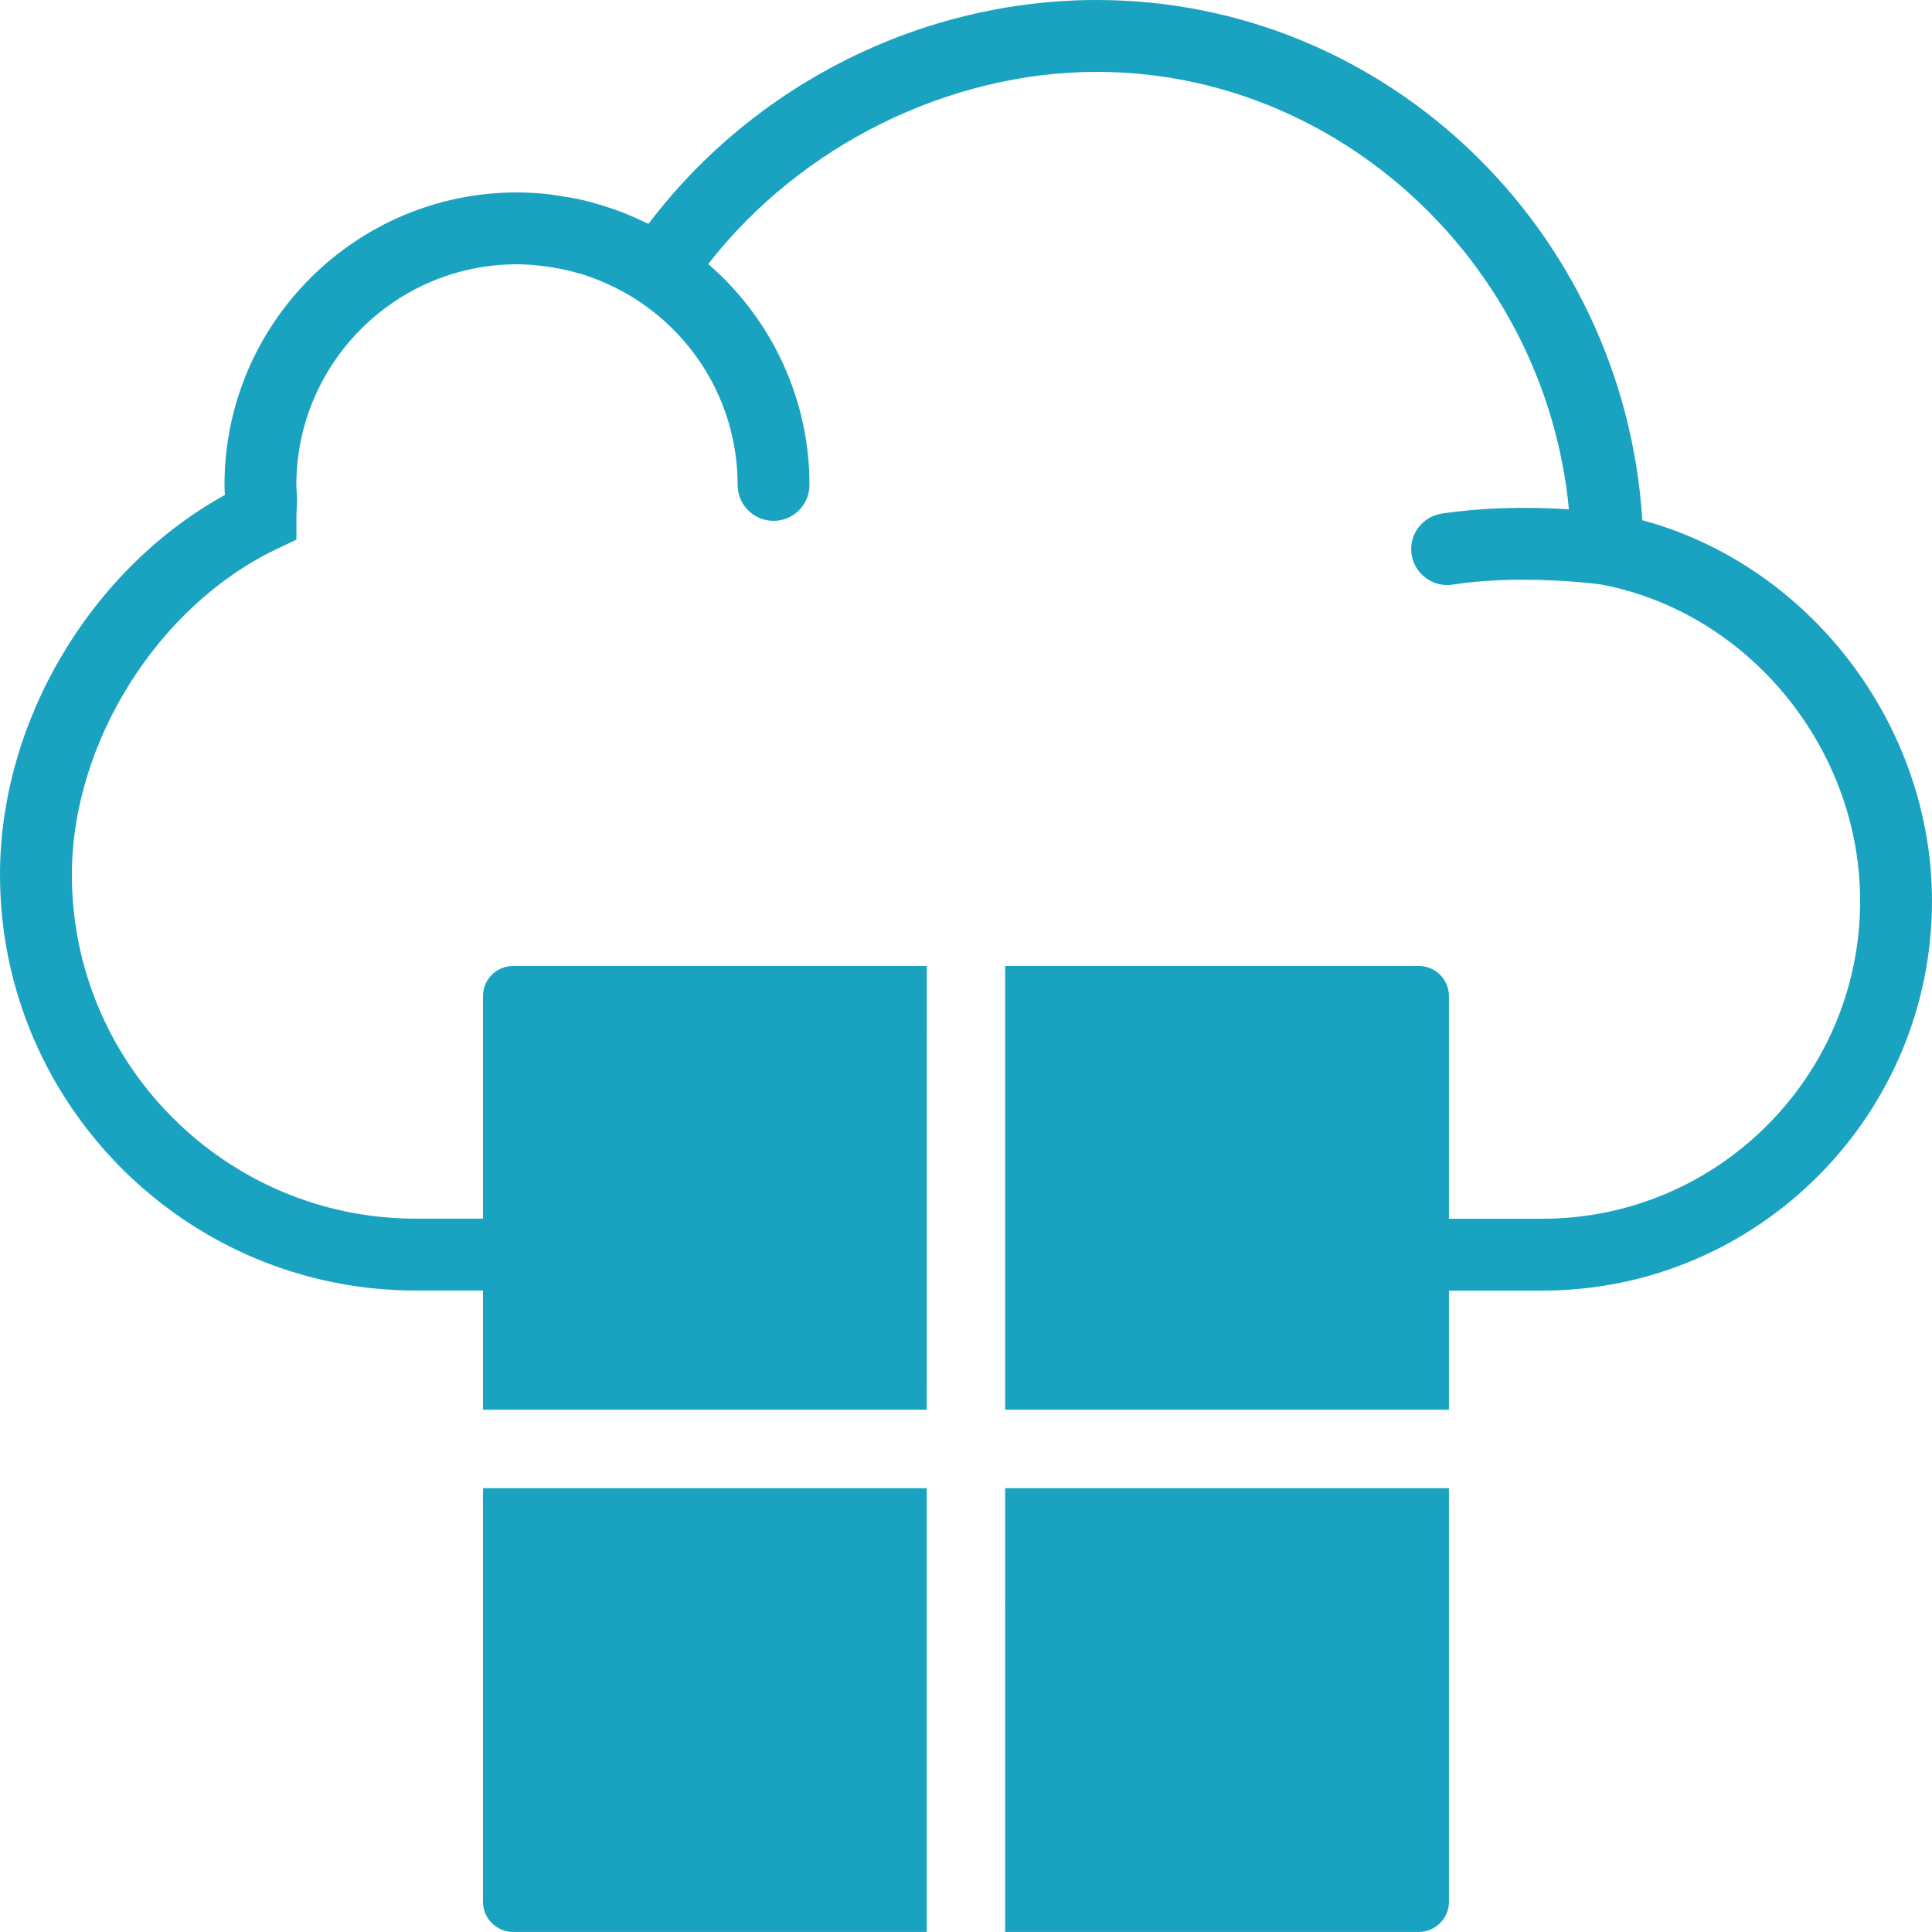 <?xml version="1.0" encoding="utf-8"?>
<!-- Generator: Adobe Illustrator 17.0.0, SVG Export Plug-In . SVG Version: 6.00 Build 0)  -->
<!DOCTYPE svg PUBLIC "-//W3C//DTD SVG 1.1//EN" "http://www.w3.org/Graphics/SVG/1.1/DTD/svg11.dtd">
<svg version="1.1" id="Capa_1" xmlns="http://www.w3.org/2000/svg" xmlns:xlink="http://www.w3.org/1999/xlink" x="0px" y="0px"
	 width="30.001px" height="30px" viewBox="0 0 30.001 30" enable-background="new 0 0 30.001 30" xml:space="preserve">
<g>
	<path fill="#1AA3C1" d="M25.503,8.078C25.215,3.545,21.503,0,17.034,0c-2.713,0-5.313,1.298-6.963,3.475
		c-0.007-0.003-0.015-0.006-0.022-0.009c-0.016-0.007-0.032-0.013-0.048-0.021C9.892,3.392,9.792,3.348,9.696,3.31
		C9.638,3.287,9.581,3.266,9.523,3.246C9.422,3.211,9.317,3.178,9.21,3.149L9.188,3.143c-0.05-0.014-0.1-0.027-0.151-0.039
		C8.913,3.076,8.786,3.056,8.69,3.042L8.638,3.033C8.605,3.027,8.571,3.022,8.537,3.018c-0.183-0.02-0.349-0.03-0.509-0.03
		c-2.504,0-4.542,2.038-4.542,4.542c0,0.053,0.003,0.104,0.006,0.156C1.402,8.842,0,11.206,0,13.583
		c0,3.561,2.896,6.457,6.457,6.457h1.266c0.308,0,0.558-0.25,0.558-0.558s-0.25-0.558-0.558-0.558H6.457
		c-2.945,0-5.341-2.396-5.341-5.341c0-2.047,1.333-4.172,3.17-5.052L4.603,8.38V8.028c0-0.051,0.003-0.102,0.006-0.154L4.614,7.75
		L4.607,7.635C4.604,7.6,4.602,7.565,4.602,7.53c0-1.889,1.537-3.426,3.426-3.426c0.135,0,0.282,0.011,0.449,0.033
		c0.038,0.005,0.076,0.011,0.114,0.018c0.134,0.022,0.264,0.051,0.386,0.087l0.052,0.013c0.132,0.041,0.266,0.092,0.409,0.157
		c0.027,0.011,0.053,0.025,0.08,0.038L9.54,4.46c0.129,0.064,0.242,0.128,0.344,0.194c0.983,0.637,1.57,1.712,1.57,2.876
		c0,0.308,0.25,0.558,0.558,0.558s0.558-0.25,0.558-0.558c0-1.317-0.572-2.564-1.572-3.43c1.431-1.842,3.738-2.984,6.036-2.984
		c3.758,0,6.963,2.978,7.329,6.793c-0.703-0.046-1.389-0.023-1.976,0.067c-0.304,0.046-0.514,0.331-0.467,0.635
		c0.041,0.27,0.278,0.474,0.55,0.474c0.028,0,0.057-0.002,0.084-0.007c0.335-0.051,0.707-0.076,1.107-0.076
		c0.67,0,1.187,0.072,1.206,0.075c2.291,0.435,4.018,2.548,4.018,4.914c0,2.721-2.214,4.934-4.934,4.934h-1.484
		c-0.308,0-0.558,0.25-0.558,0.558s0.25,0.558,0.558,0.558h1.484c3.336,0,6.05-2.714,6.05-6.05C30,11.263,28.111,8.784,25.503,8.078
		z"/>
</g>
<g>
	<g>
		<g>
			<path fill="#1AA3C1" d="M14.392,15H7.969C7.71,15,7.5,15.21,7.5,15.469v6.422h6.891L14.392,15L14.392,15z"/>
		</g>
	</g>
</g>
<g>
	<g>
		<g>
			<path fill="#1AA3C1" d="M15.609,15v6.891H22.5v-6.422c0-0.259-0.21-0.469-0.469-0.469H15.609L15.609,15z"/>
		</g>
	</g>
</g>
<g>
	<g>
		<g>
			<path fill="#1AA3C1" d="M14.391,30v-6.891H7.5v6.422C7.5,29.79,7.71,30,7.969,30H14.391L14.391,30z"/>
		</g>
	</g>
</g>
<g>
	<g>
		<g>
			<path fill="#1AA3C1" d="M15.608,30h6.423c0.259,0,0.469-0.21,0.469-0.469v-6.422h-6.891L15.608,30L15.608,30z"/>
		</g>
	</g>
</g>
</svg>
